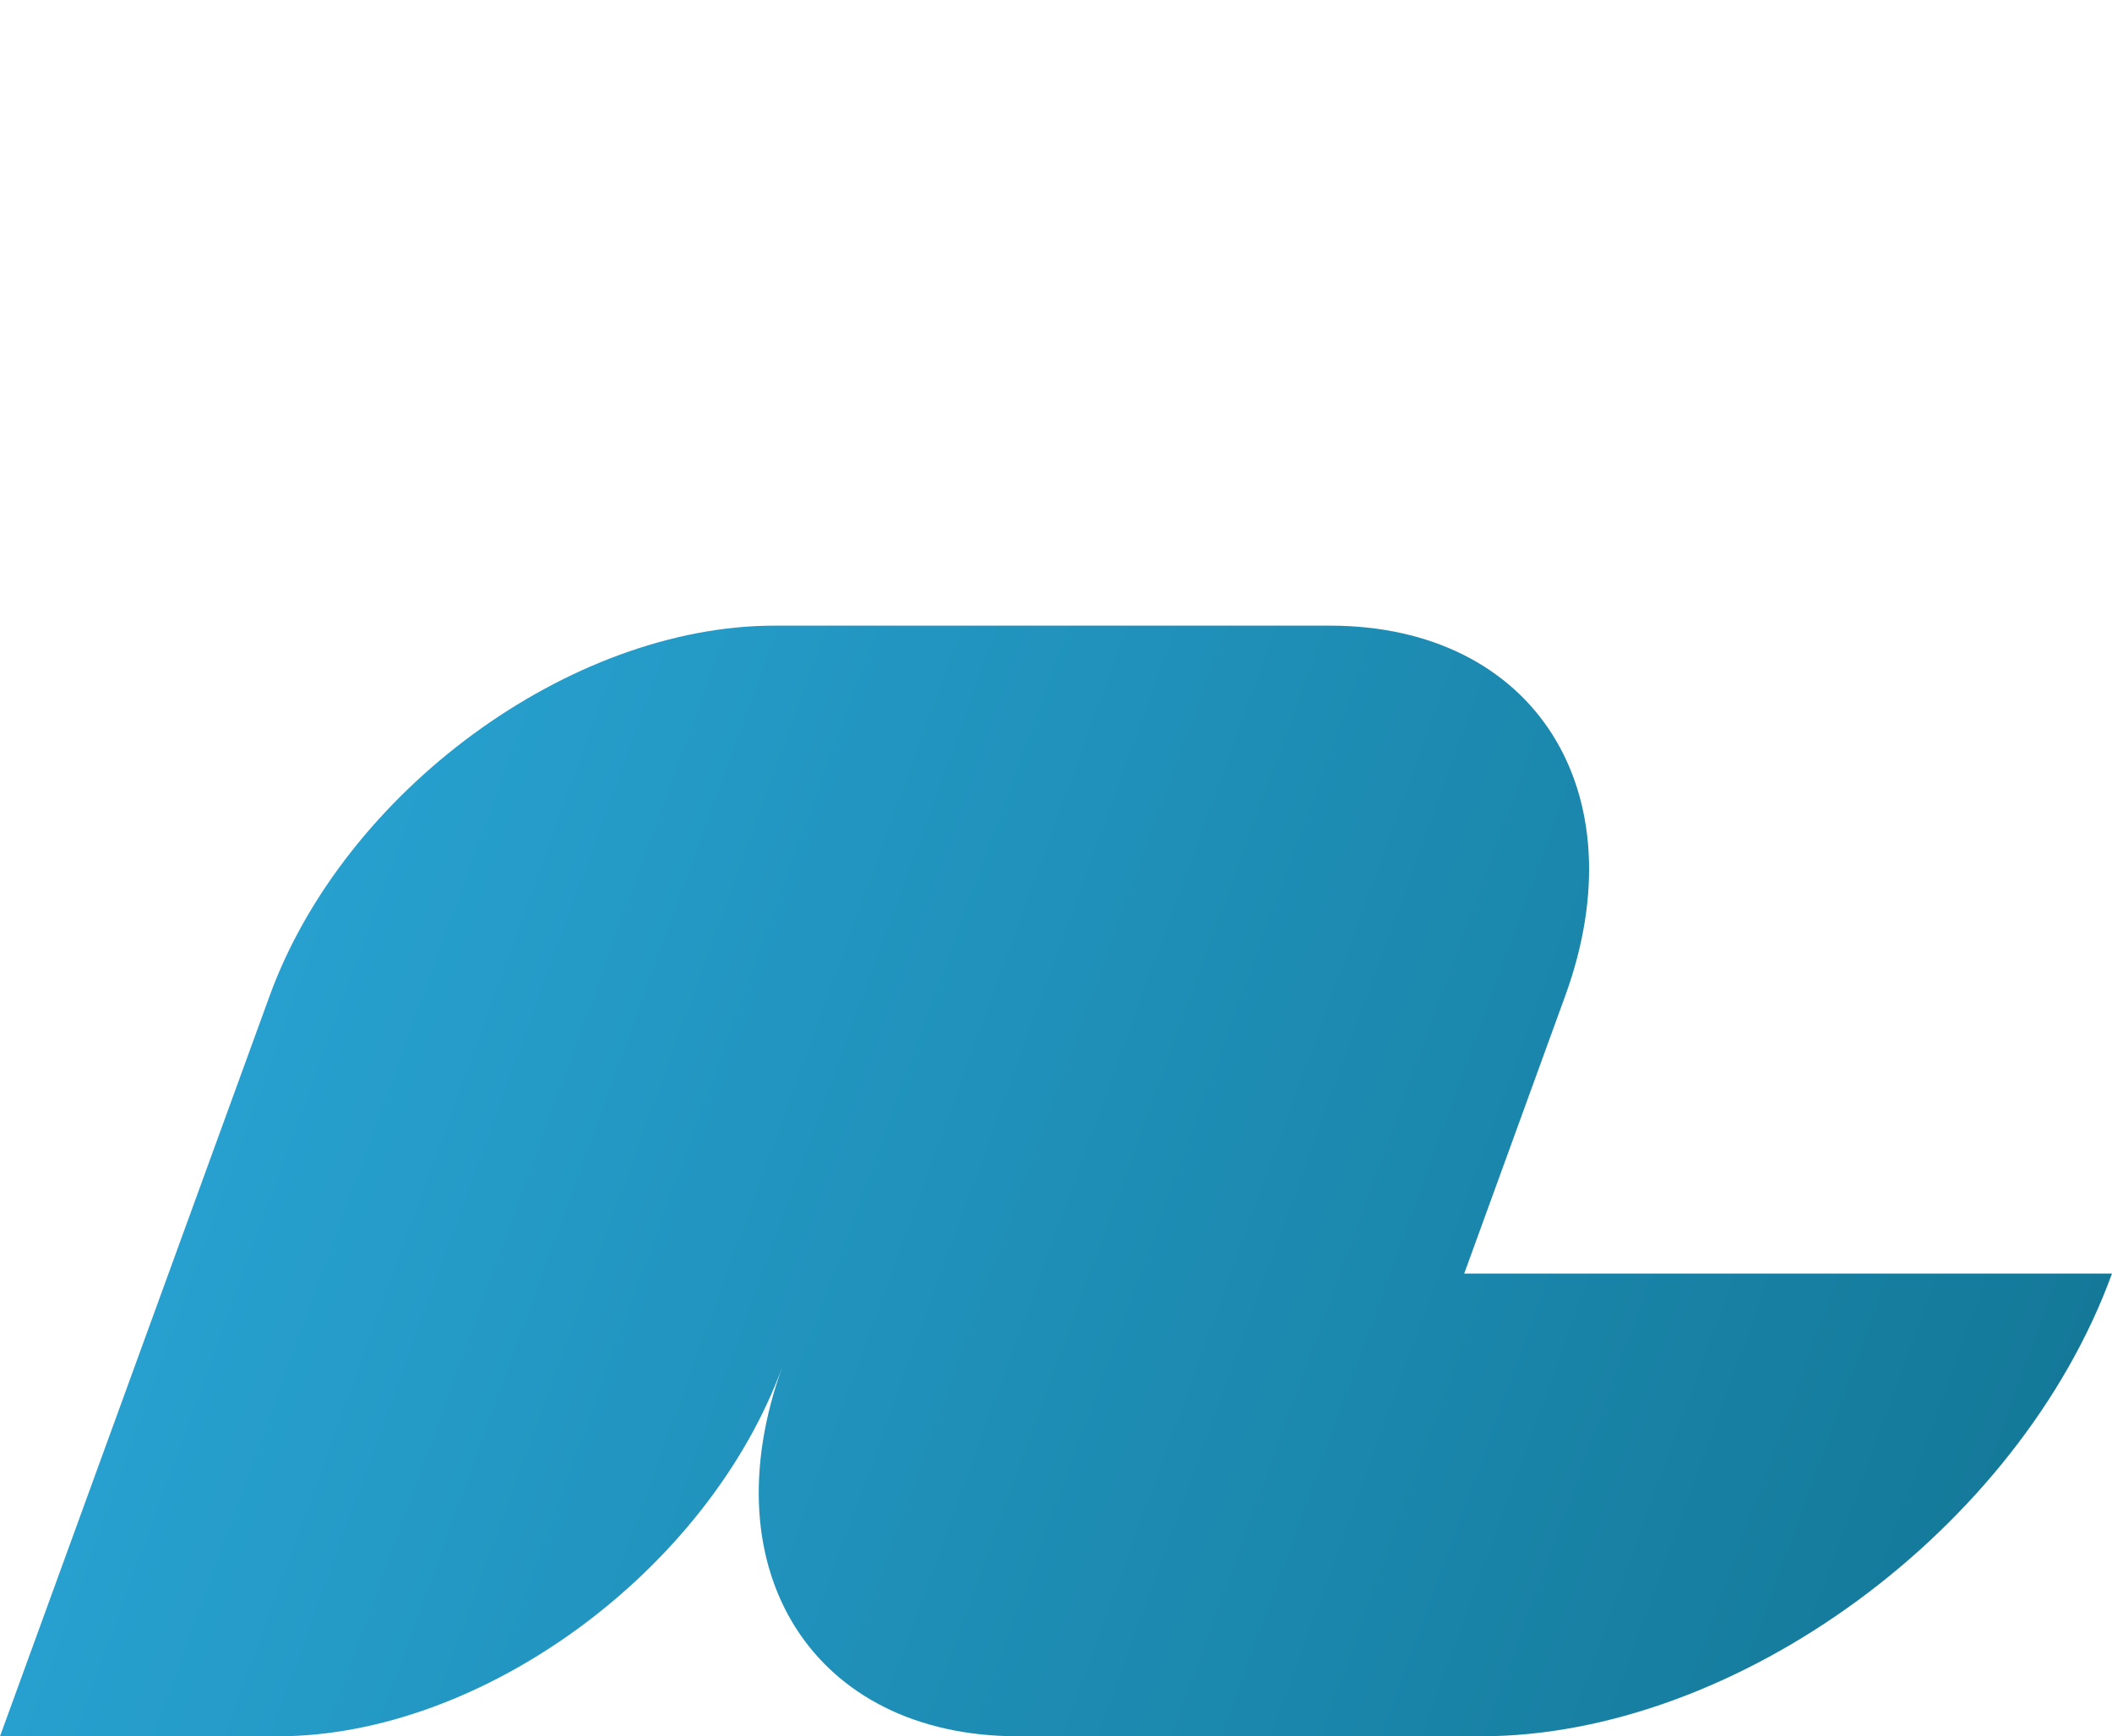 <?xml version="1.0" encoding="UTF-8"?>
<svg id="_レイヤー_2" data-name=" レイヤー 2" xmlns="http://www.w3.org/2000/svg" xmlns:xlink="http://www.w3.org/1999/xlink" version="1.1" viewBox="0 0 1518 1248">
  <defs>
    <style>
      .cls-1 {
        fill: url(#_新規グラデーションスウォッチ_1);
        stroke-width: 0px;
      }
    </style>
    <linearGradient id="_新規グラデーションスウォッチ_1" data-name="新規グラデーションスウォッチ 1" x1="186.6" y1="735.2" x2="1420.2" y2="1184.2" gradientUnits="userSpaceOnUse">
      <stop offset="0" stop-color="#27a0cf"/>
      <stop offset="1" stop-color="#147999"/>
    </linearGradient>
  </defs>
  <g id="_レイヤー_1-2" data-name=" レイヤー 1-2">
    <path class="cls-1" d="M1052.4,915.4h0l72.6-199.6c53.5-147-22.3-266.1-169.2-266.1h-399.1c-147,0-309.4,119.1-362.9,266.1L0,1248h199.6c147,0,309.4-119.1,362.9-266.1-53.5,147,22.3,266.1,169.2,266.1h332.6c183.7,0,386.8-148.9,453.7-332.6h-465.6Z"/>
  </g>
</svg>